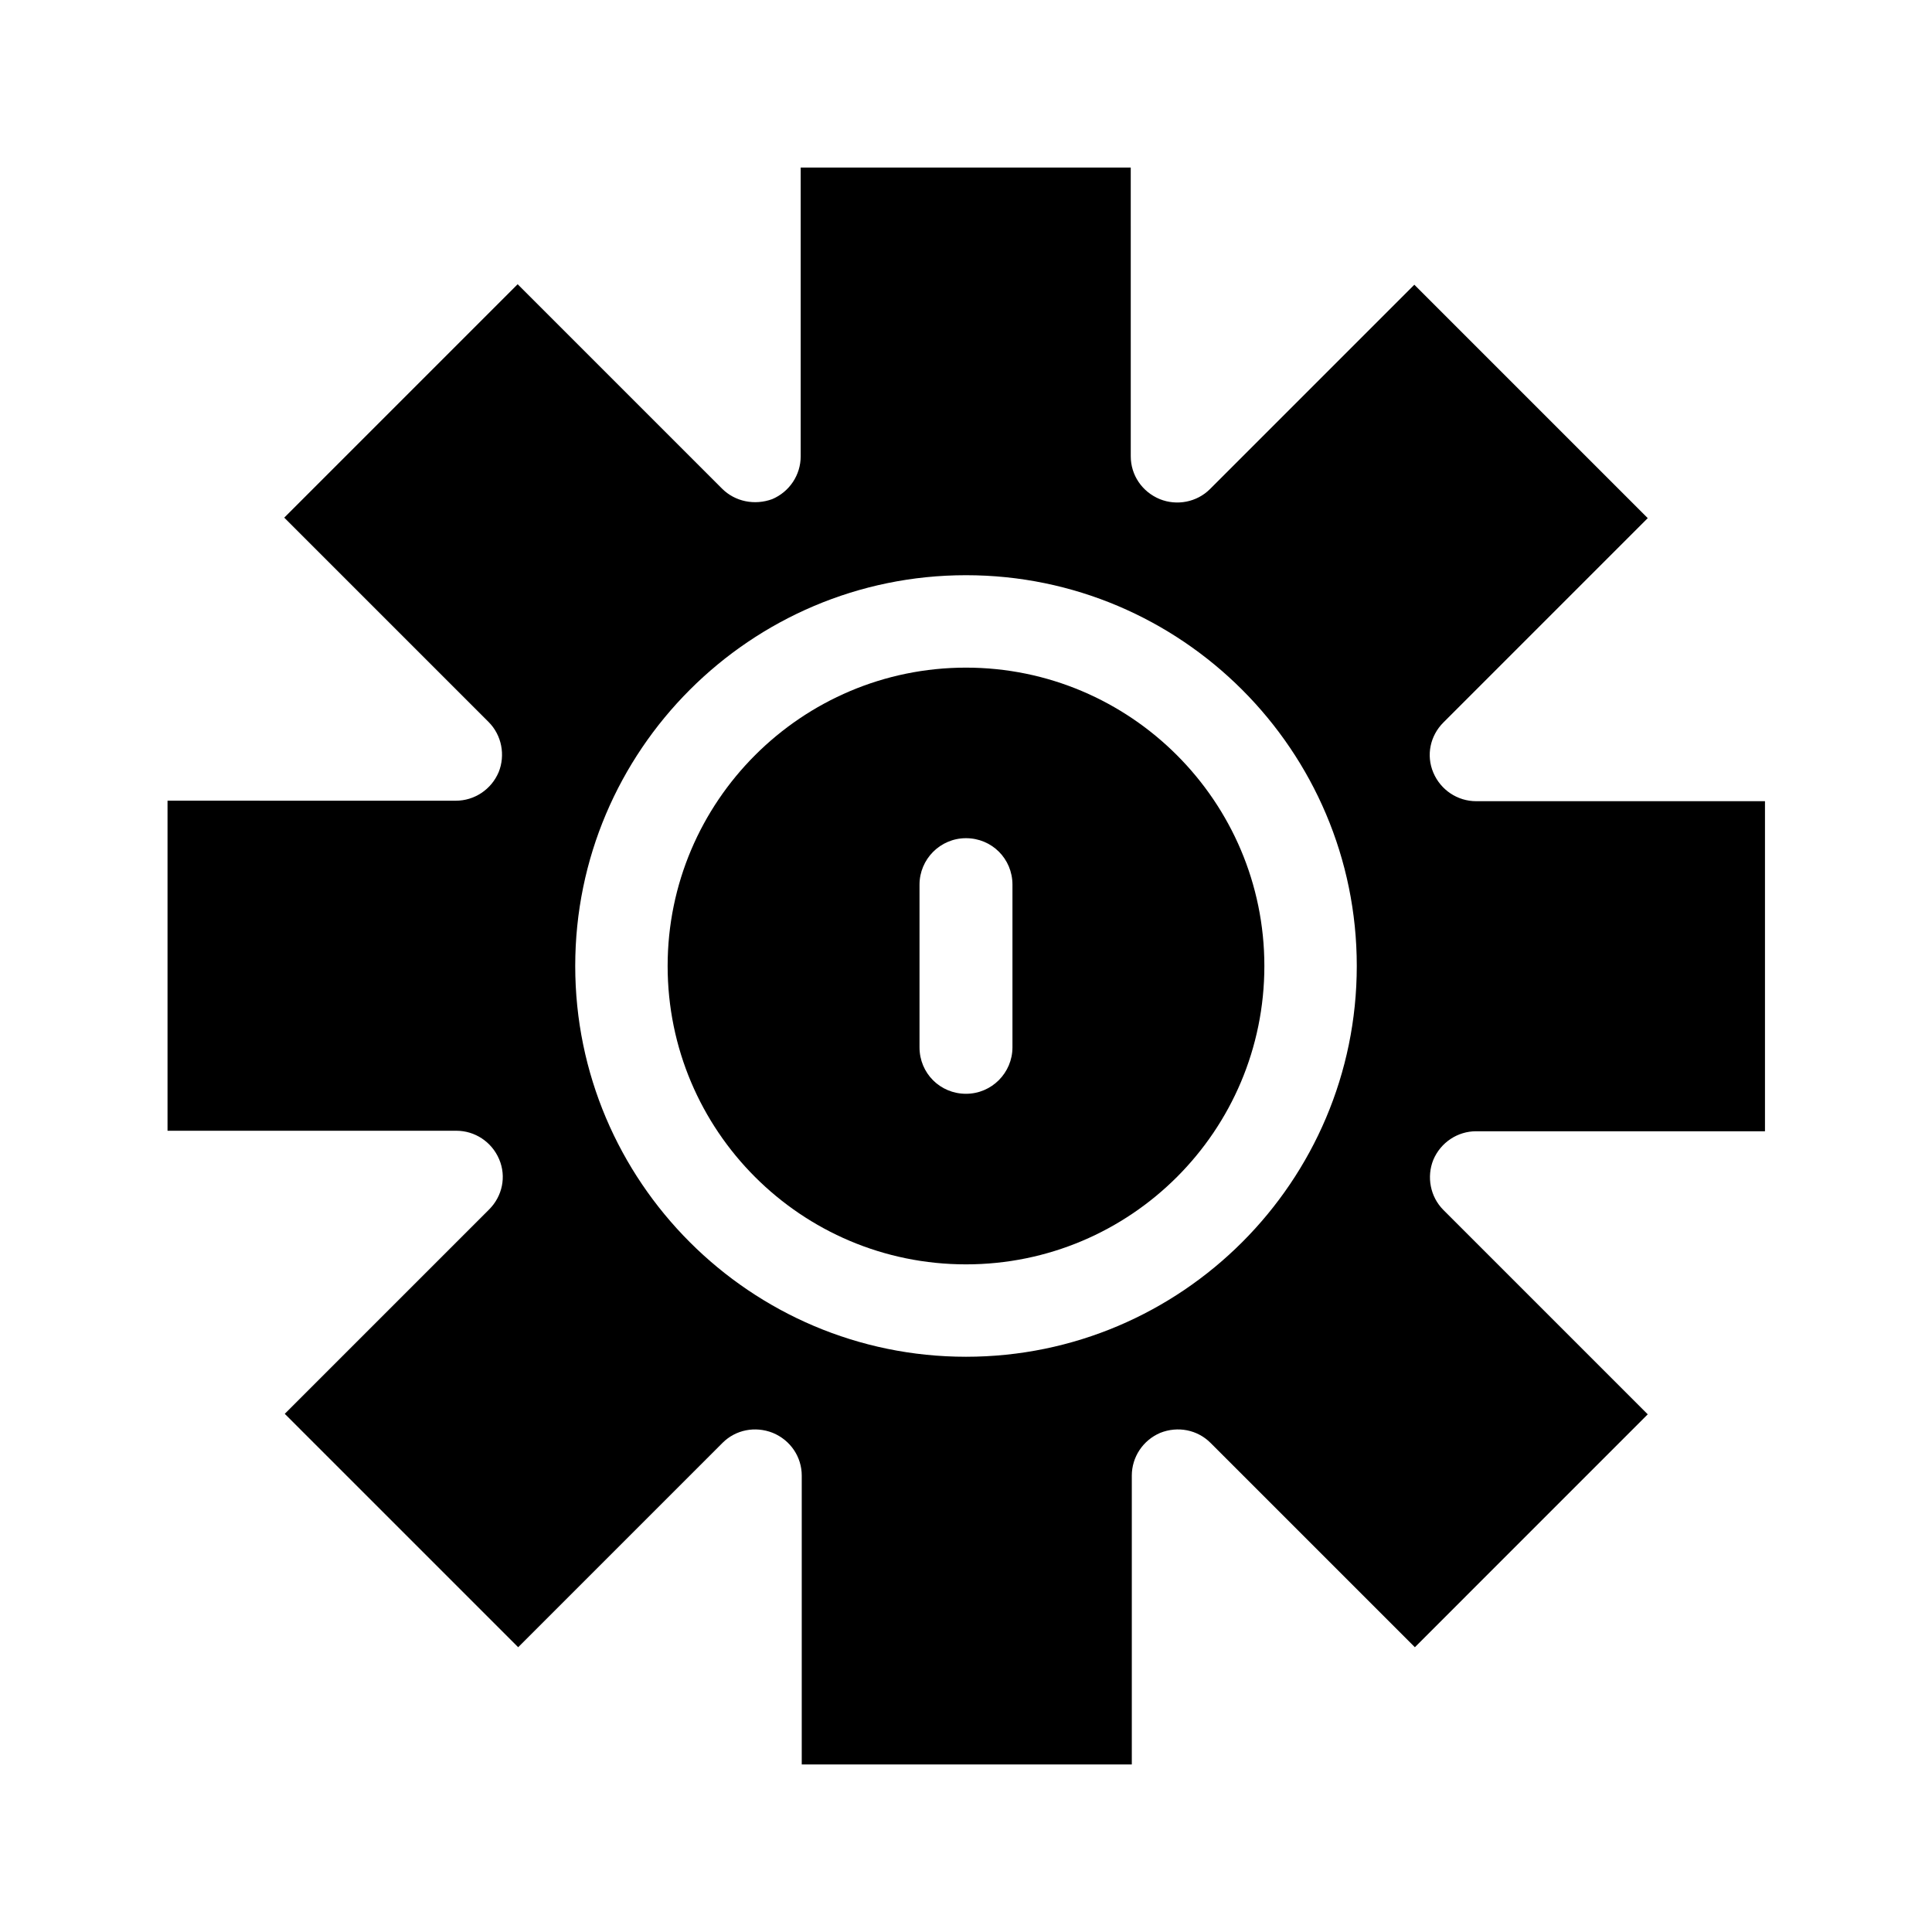 <?xml version="1.0" encoding="UTF-8"?>
<!-- Uploaded to: SVG Repo, www.svgrepo.com, Generator: SVG Repo Mixer Tools -->
<svg fill="#000000" width="800px" height="800px" version="1.1" viewBox="144 144 512 512" xmlns="http://www.w3.org/2000/svg">
 <g>
  <path d="m400 320.93c-43.523 0-79.07 35.406-79.07 79.07s35.406 79.07 79.07 79.07 79.07-35.406 79.07-79.07-35.547-79.07-79.07-79.07zm12.312 100.62c0 6.719-5.457 12.316-12.316 12.316-6.856 0-12.316-5.457-12.316-12.316v-43.105c0-6.719 5.457-12.316 12.316-12.316 6.856 0 12.316 5.457 12.316 12.316z"/>
  <path d="m580.67 518.81-54.16-54.16c-3.5-3.5-4.477-8.816-2.66-13.297 1.961-4.617 6.438-7.559 11.336-7.559h76.551v-87.469h-76.551c-4.898 0-9.375-2.938-11.336-7.559-1.961-4.617-0.84-9.797 2.66-13.297l54.16-54.16-61.855-61.855-54.16 54.16c-3.5 3.5-8.816 4.477-13.297 2.66-4.758-1.961-7.695-6.438-7.695-11.336l-0.004-76.543h-87.469v76.551c0 4.898-2.938 9.375-7.559 11.336-4.613 1.68-9.793 0.699-13.289-2.797l-54.16-54.16-61.855 61.855 54.16 54.16c3.5 3.5 4.477 8.816 2.66 13.297-1.961 4.617-6.438 7.559-11.336 7.559l-76.414-0.004v87.469h76.551c4.898 0 9.375 2.938 11.336 7.559 1.961 4.617 0.84 9.797-2.66 13.297l-54.16 54.16 61.855 61.855 54.16-54.16c3.5-3.5 8.676-4.477 13.297-2.66 4.758 1.961 7.695 6.438 7.695 11.336v76.551h87.469v-76.551c0-4.898 2.938-9.375 7.559-11.336 4.617-1.82 9.797-0.84 13.297 2.66l54.16 54.16zm-180.67-15.254c-57.098 0-103.56-46.461-103.56-103.56 0-57.098 46.461-103.56 103.56-103.56 57.098 0 103.56 46.461 103.56 103.56-0.004 57.102-46.465 103.56-103.56 103.56z"/>
 </g>
</svg>